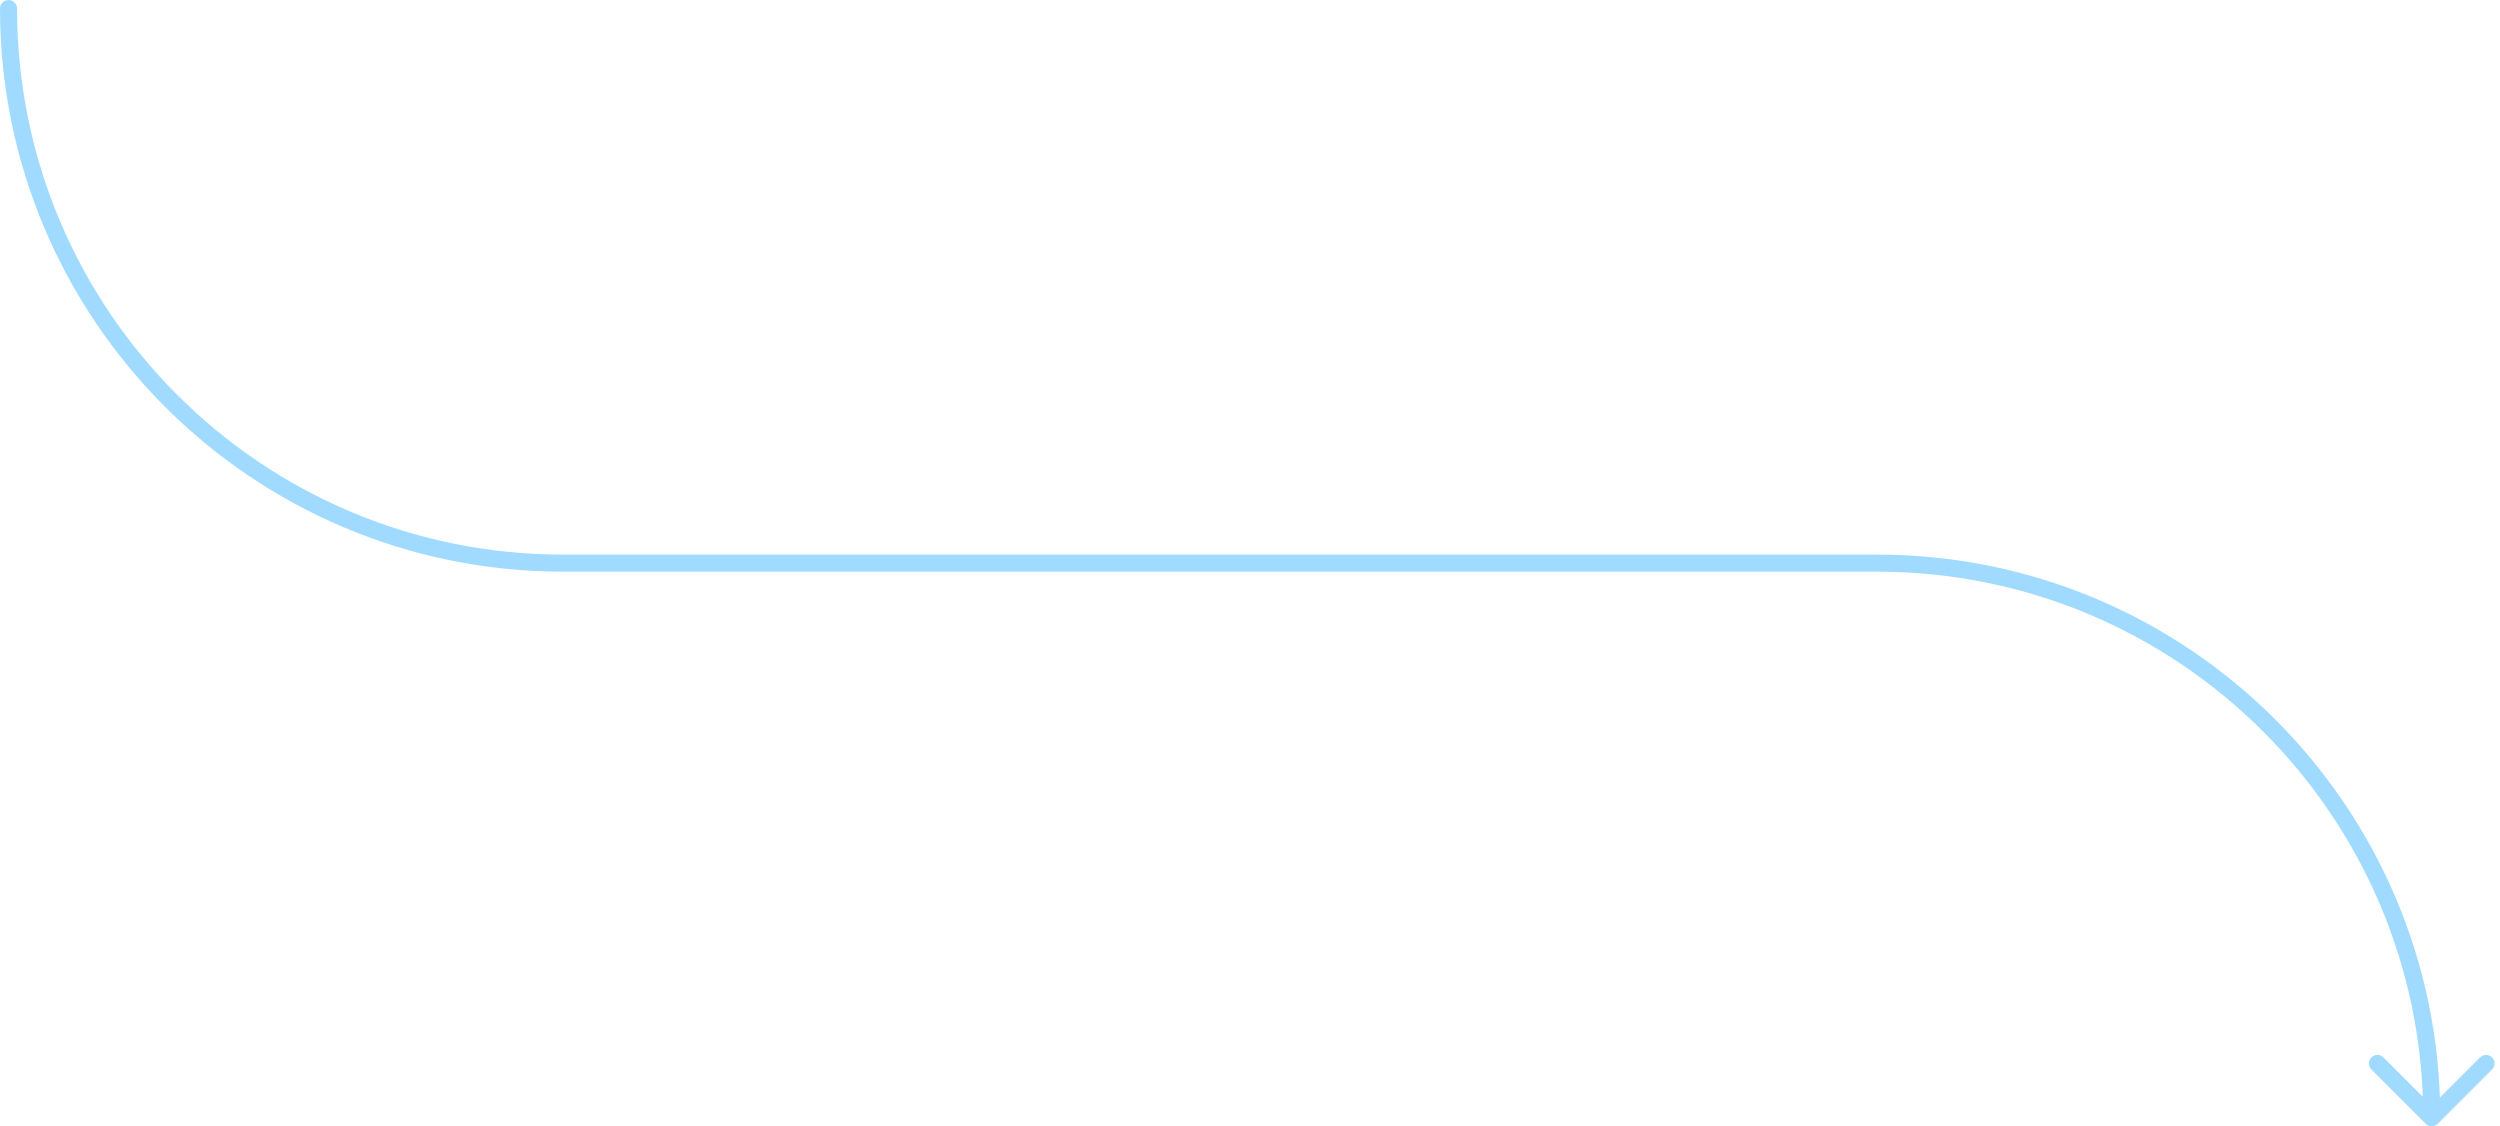 <svg width="293" height="132" viewBox="0 0 293 132" fill="none" xmlns="http://www.w3.org/2000/svg">
<path opacity="0.5" d="M2 1C2 0.448 1.552 0 1 0C0.448 0 0 0.448 0 1H2ZM284.293 131.707C284.683 132.098 285.317 132.098 285.707 131.707L292.071 125.343C292.462 124.953 292.462 124.319 292.071 123.929C291.681 123.538 291.047 123.538 290.657 123.929L285 129.586L279.343 123.929C278.953 123.538 278.319 123.538 277.929 123.929C277.538 124.319 277.538 124.953 277.929 125.343L284.293 131.707ZM66 67H220V65H66V67ZM220 67C255.346 67 284 95.654 284 131H286C286 94.549 256.451 65 220 65V67ZM0 1C0 37.451 29.549 67 66 67V65C30.654 65 2 36.346 2 1H0Z" fill="#43B8FF"/>
</svg>
